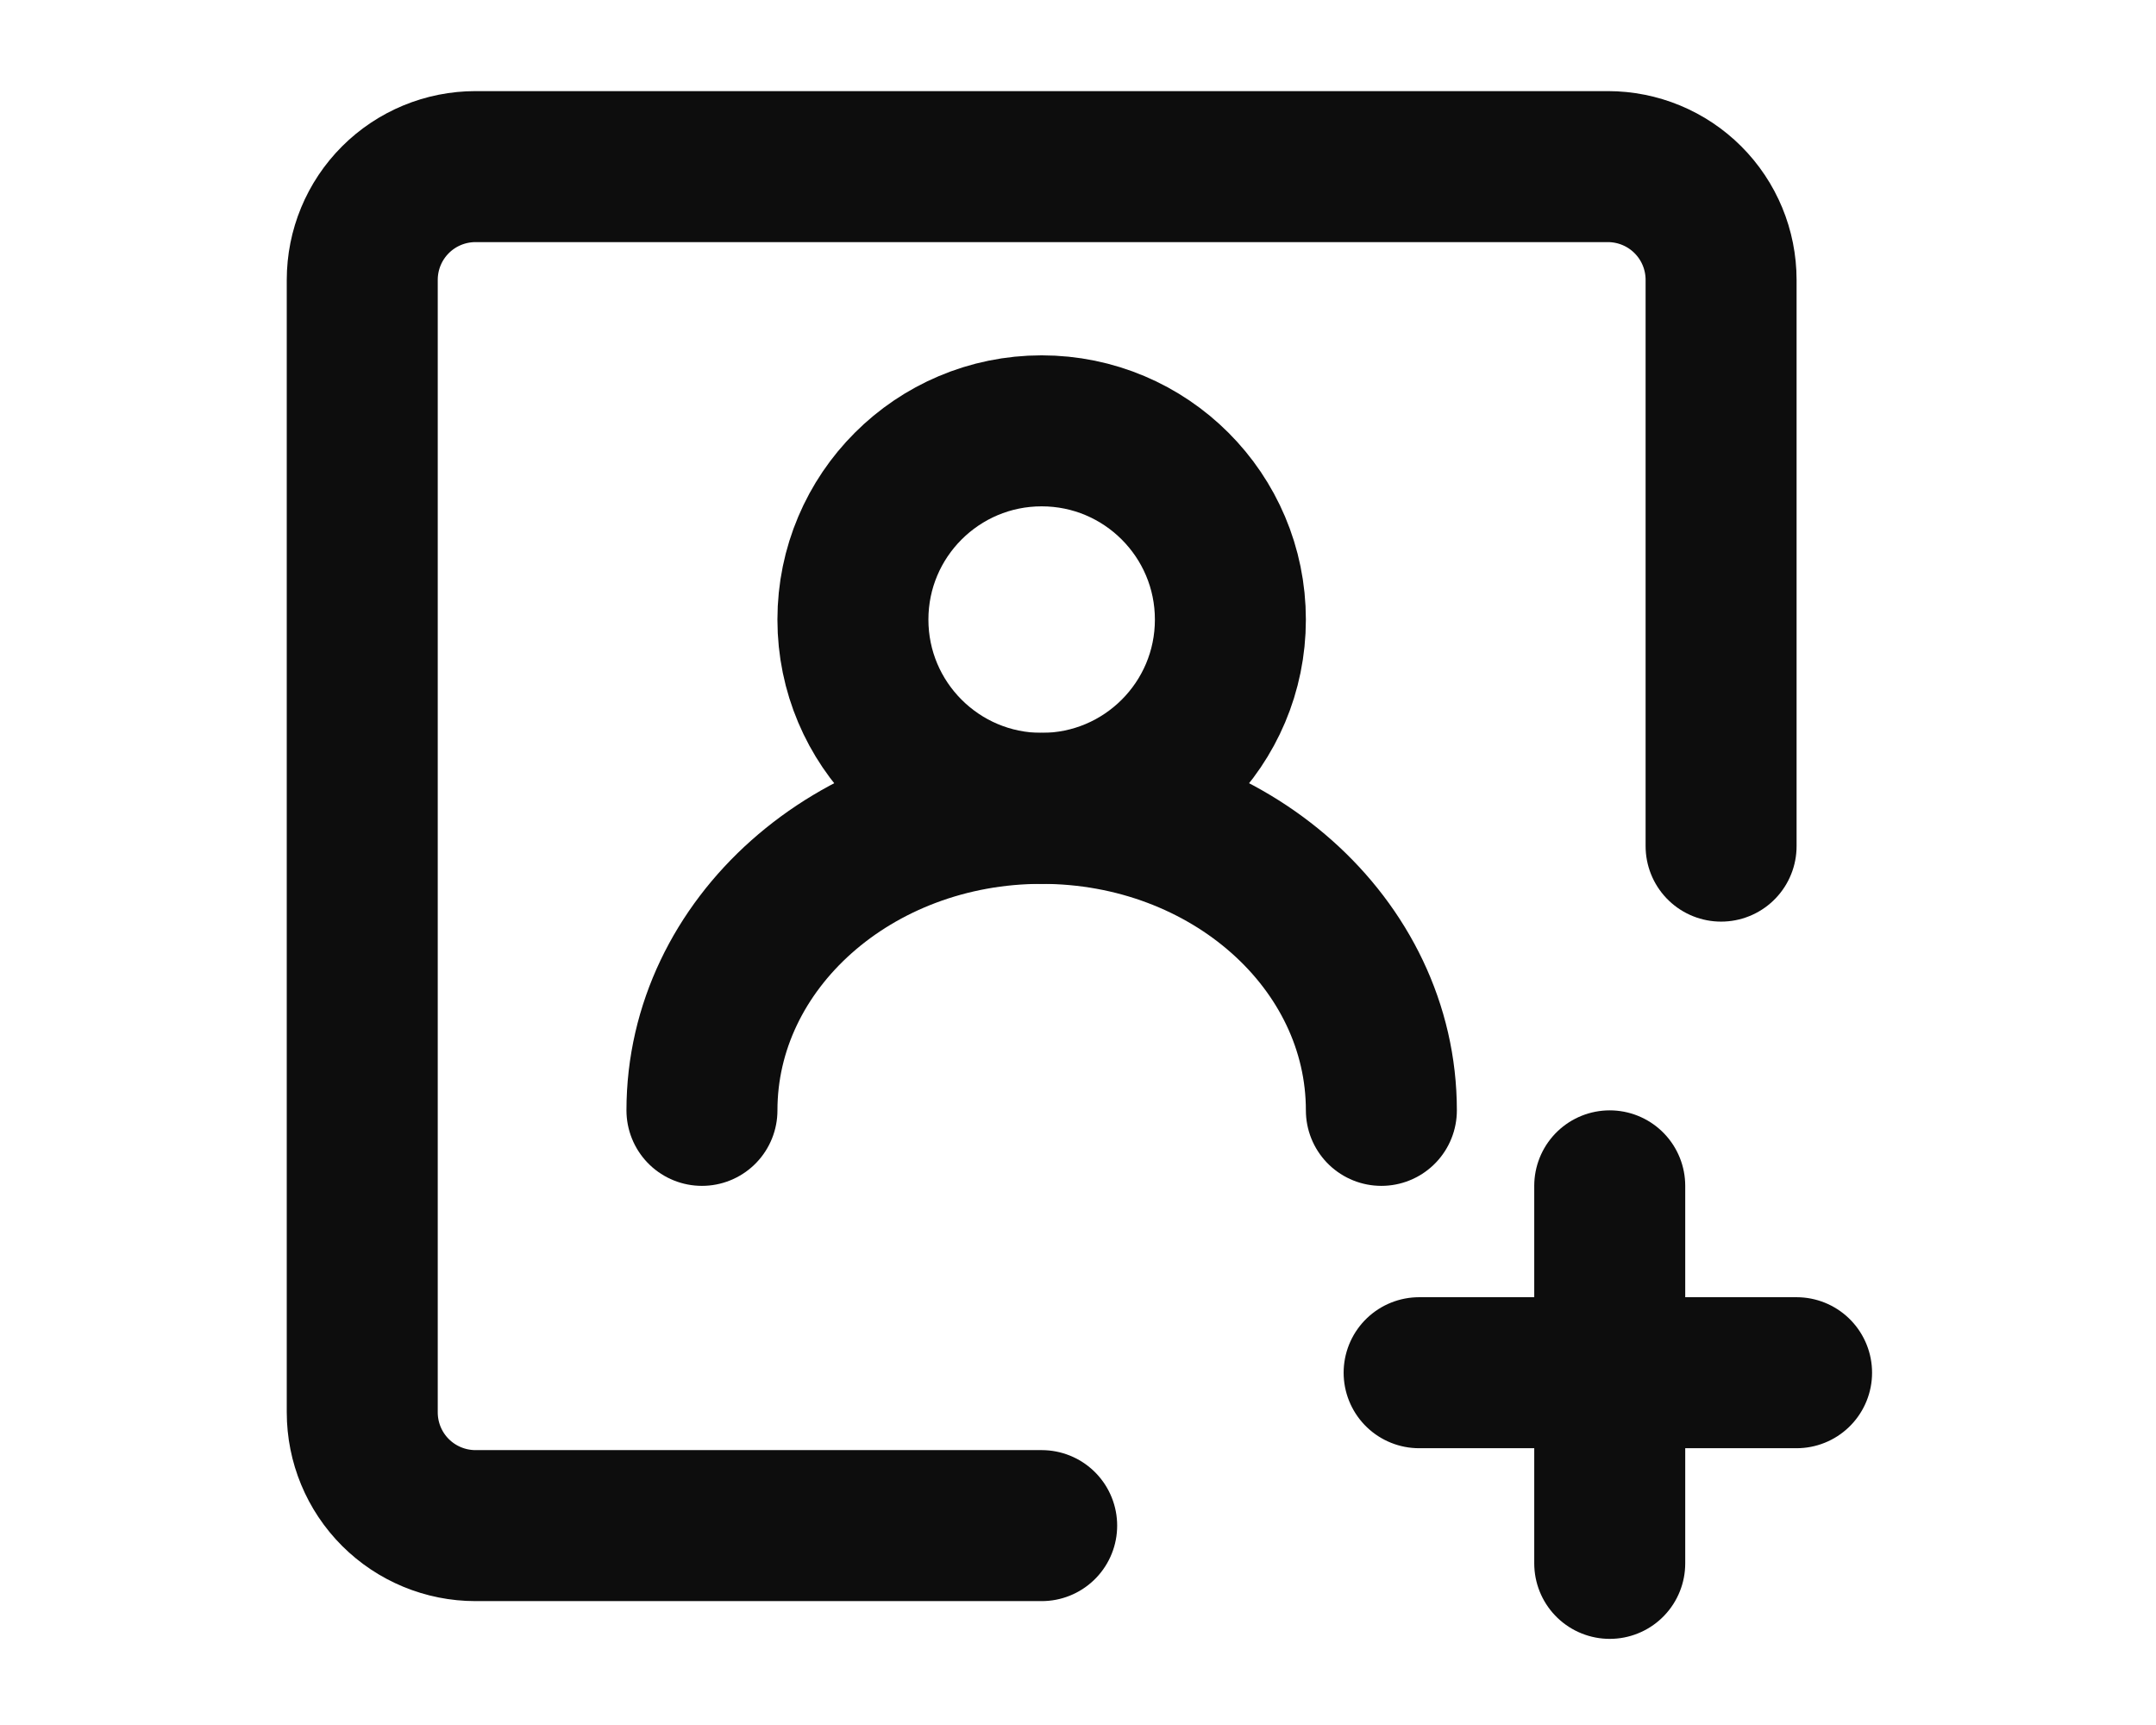 <svg width="100" height="80" viewBox="0 0 100 80" fill="none" xmlns="http://www.w3.org/2000/svg">
<g clip-path="url(#clip0_394_822)">
<path d="M79.828 39.24V12.979C79.828 11.586 79.275 10.25 78.29 9.265C77.305 8.28 75.969 7.727 74.576 7.727H22.054C20.661 7.727 19.325 8.28 18.34 9.265C17.355 10.25 16.802 11.586 16.802 12.979V65.501C16.802 66.894 17.355 68.23 18.34 69.215C19.325 70.199 20.661 70.753 22.054 70.753H48.315M74.663 54.996V72.504M83.329 63.662H65.822" stroke="#0D0D0D" stroke-width="7.003" stroke-linecap="round" stroke-linejoin="round"/>
<path d="M48.314 37.489C53.149 37.489 57.068 33.57 57.068 28.735C57.068 23.901 53.149 19.981 48.314 19.981C43.48 19.981 39.56 23.901 39.56 28.735C39.56 33.57 43.48 37.489 48.314 37.489Z" stroke="#0D0D0D" stroke-width="7.003" stroke-linecap="round" stroke-linejoin="round"/>
<path d="M64.071 51.495C64.071 43.76 57.015 37.489 48.314 37.489C39.613 37.489 32.558 43.76 32.558 51.495" stroke="#0D0D0D" stroke-width="7.003" stroke-linecap="round" stroke-linejoin="round"/>
</g>
<defs>
<clipPath id="clip0_394_822">
<rect x="13" y="4" width="74.131" height="72.23" rx="5.702" fill="white"/>
</clipPath>
</defs>
</svg>
